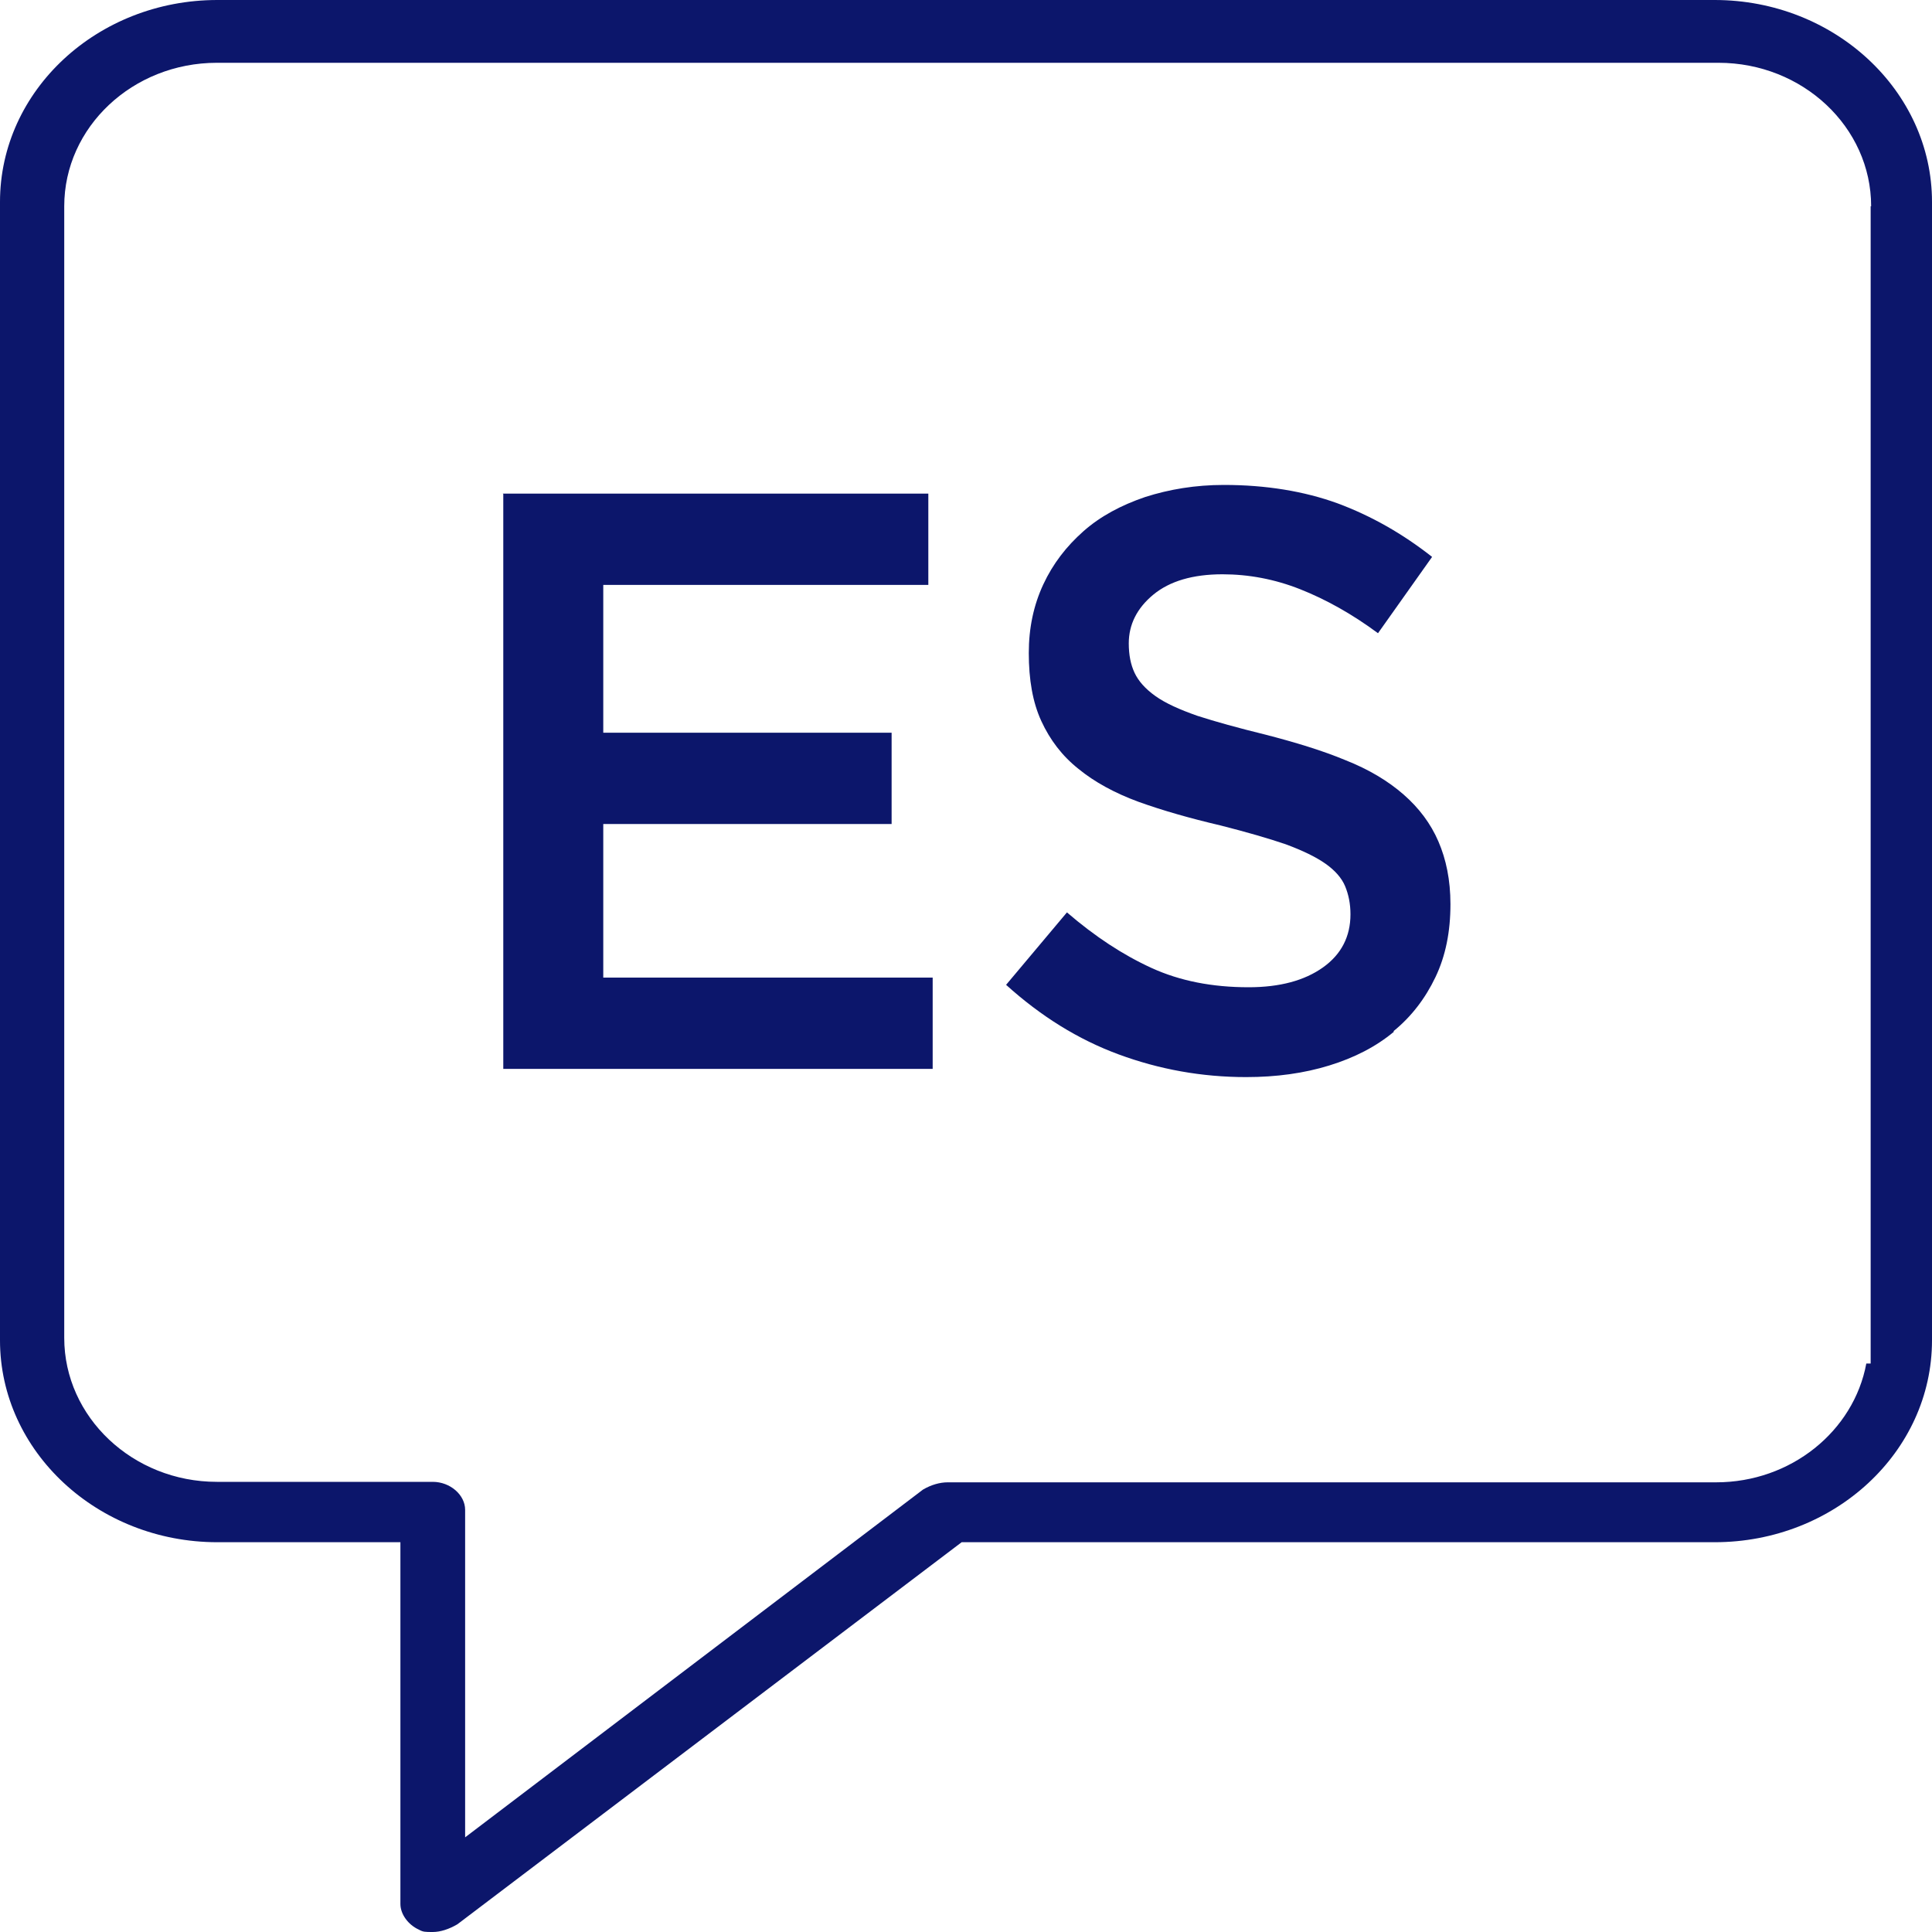 <?xml version="1.0" encoding="UTF-8"?>
<svg xmlns="http://www.w3.org/2000/svg" id="Layer_1" width="40" height="40" viewBox="0 0 40 40">
  <defs>
    <style>.cls-1{fill:#0c166b;fill-rule:evenodd;}</style>
  </defs>
  <path class="cls-1" d="M35.49,31.93h-15.58l-10.44,7.91c-.17.1-.35.16-.51.16s-.2,0-.29-.05c-.22-.1-.38-.32-.38-.53v-7.49h-3.79c-2.48,0-4.5-1.88-4.5-4.18V4.18C0,1.87,2.02,0,4.5,0h31c2.48,0,4.5,1.88,4.5,4.18v23.57c0,2.31-2.02,4.18-4.5,4.18h0ZM38.74,4.27c0-1.64-1.42-2.97-3.16-2.97H4.49c-1.74,0-3.16,1.33-3.16,2.97v23.43c0,1.64,1.42,2.98,3.16,2.98h4.47c.36,0,.67.27.67.58v6.78l9.48-7.2c.17-.1.35-.15.51-.15h15.91c1.55,0,2.85-1.06,3.11-2.46h.09V4.27ZM28.86,21.36c-.37.31-.82.54-1.34.7s-1.09.24-1.72.24c-.92,0-1.8-.16-2.64-.47s-1.61-.79-2.33-1.44l1.26-1.5c.58.5,1.16.88,1.75,1.15s1.26.4,2.01.4c.65,0,1.16-.14,1.54-.41s.57-.64.57-1.1c0-.22-.04-.41-.11-.58-.07-.17-.21-.33-.41-.47-.2-.14-.47-.27-.82-.4-.35-.12-.8-.25-1.35-.39-.64-.15-1.2-.31-1.7-.49-.49-.18-.91-.41-1.24-.68-.34-.27-.59-.6-.77-.99-.18-.39-.26-.86-.26-1.41,0-.52.1-.99.3-1.42.2-.43.48-.79.83-1.1s.78-.54,1.28-.71c.5-.16,1.04-.25,1.63-.25.87,0,1.66.13,2.35.38.7.26,1.35.63,1.96,1.11l-1.12,1.58c-.54-.4-1.08-.7-1.61-.91s-1.07-.31-1.61-.31c-.61,0-1.09.14-1.43.42-.34.28-.51.62-.51,1.01,0,.24.04.44.12.61s.22.33.43.48c.21.15.5.28.87.41.37.12.84.25,1.41.39.62.16,1.18.33,1.66.53.48.19.88.43,1.2.71s.56.6.72.97c.16.37.25.8.25,1.3,0,.57-.1,1.07-.31,1.51s-.5.82-.87,1.12h0ZM10.41,10.22h8.81v1.89h-6.73v3.06h5.97v1.89h-5.97v3.18h6.82v1.89h-8.89v-11.9h0Z"></path>
</svg>
